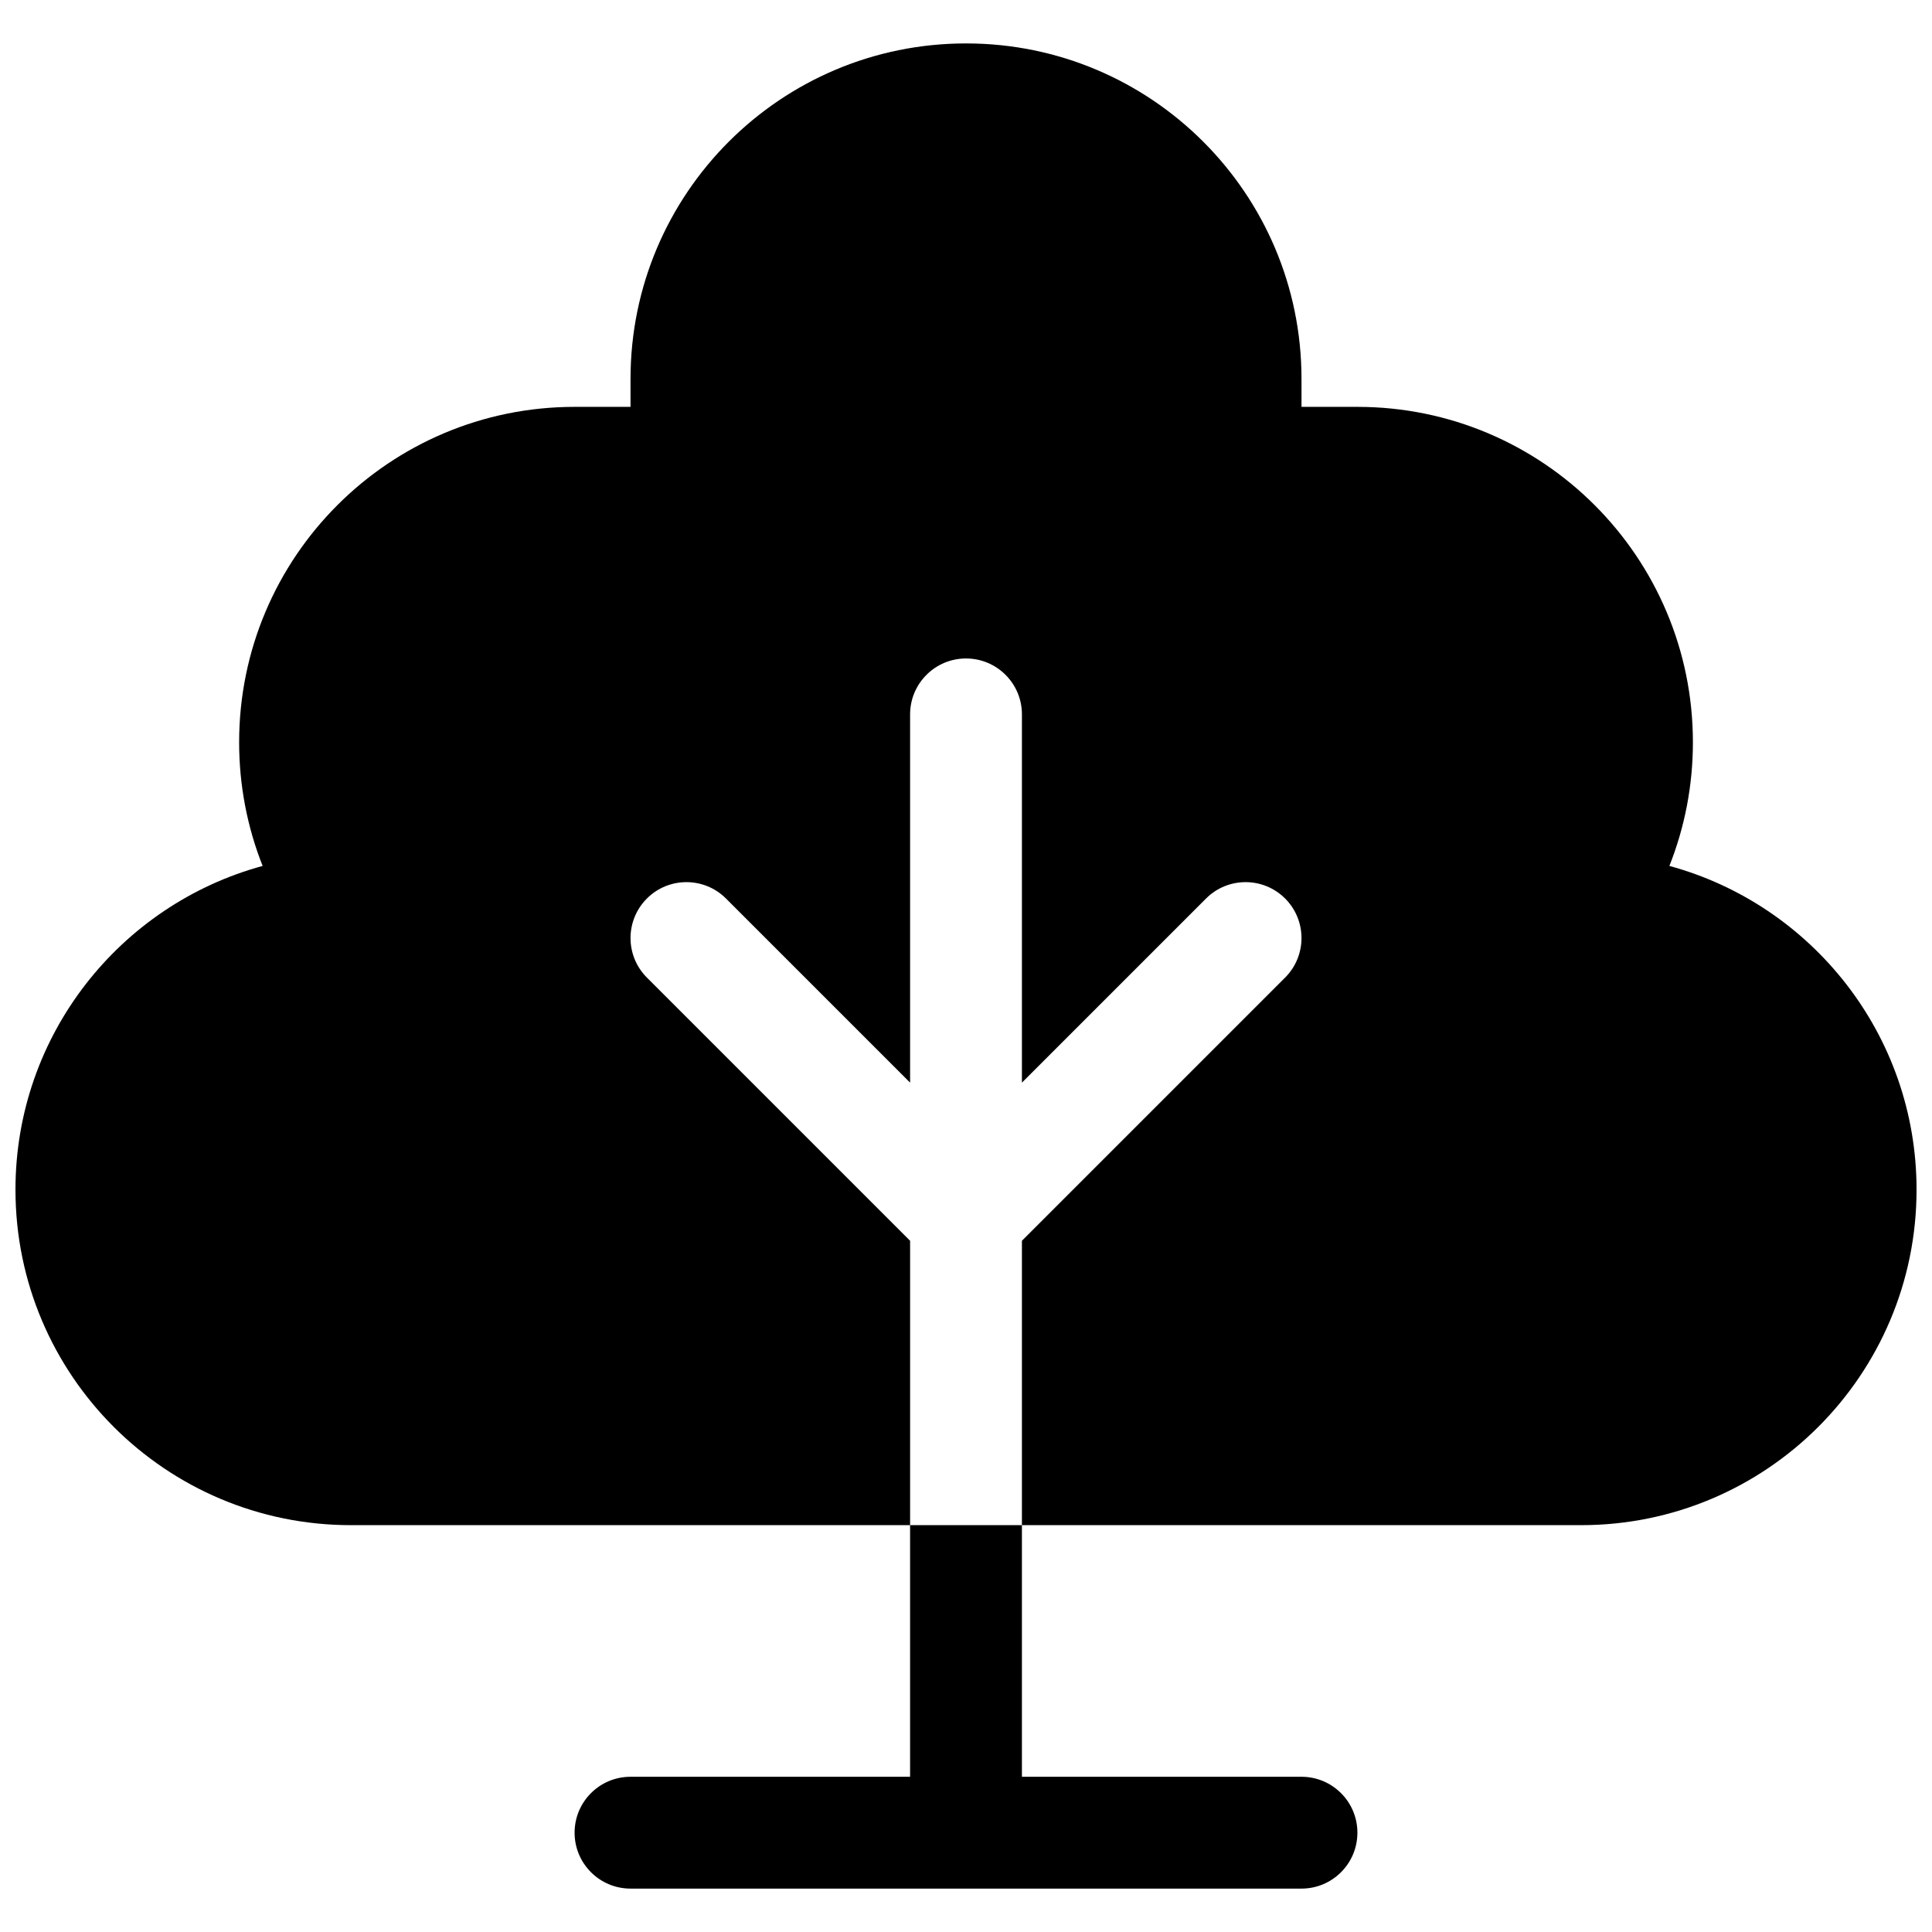 <?xml version="1.0" encoding="UTF-8"?>
<!-- Uploaded to: SVG Repo, www.svgrepo.com, Generator: SVG Repo Mixer Tools -->
<svg width="800px" height="800px" version="1.1" viewBox="144 144 512 512" xmlns="http://www.w3.org/2000/svg">
 <defs>
  <clipPath id="a">
   <path d="m148.09 155h503.81v490h-503.81z"/>
  </clipPath>
 </defs>
 <g clip-path="url(#a)">
  <path d="m414.82 472.82 69.75-69.75c5.785-5.785 5.785-15.168 0-20.953-5.789-5.789-15.168-5.789-20.957 0l-48.793 48.793v-97.59c0-8.184-6.633-14.816-14.816-14.816s-14.82 6.633-14.82 14.816v97.59l-48.793-48.793c-5.785-5.789-15.168-5.789-20.957 0-5.785 5.785-5.785 15.168 0 20.953l69.75 69.75v75.363h-148.18c-49.102 0-88.906-39.809-88.906-88.91 0-41 27.754-75.52 65.5-85.793-4.074-10.285-6.227-21.363-6.227-32.75 0-49.102 39.805-88.906 88.906-88.906h14.816v-7.41c0-49.102 39.805-88.906 88.91-88.906 49.102 0 88.906 39.805 88.906 88.906v7.41h14.816c49.105 0 88.91 39.805 88.91 88.906 0 11.387-2.152 22.465-6.231 32.75 37.746 10.273 65.5 44.793 65.5 85.793 0 49.102-39.805 88.91-88.906 88.91h-148.18zm0 75.363v66.68h74.09c8.184 0 14.816 6.633 14.816 14.816 0 8.184-6.633 14.82-14.816 14.82h-177.82c-8.184 0-14.816-6.637-14.816-14.82 0-8.184 6.633-14.816 14.816-14.816h74.09v-66.68z"/>
 </g>
</svg>